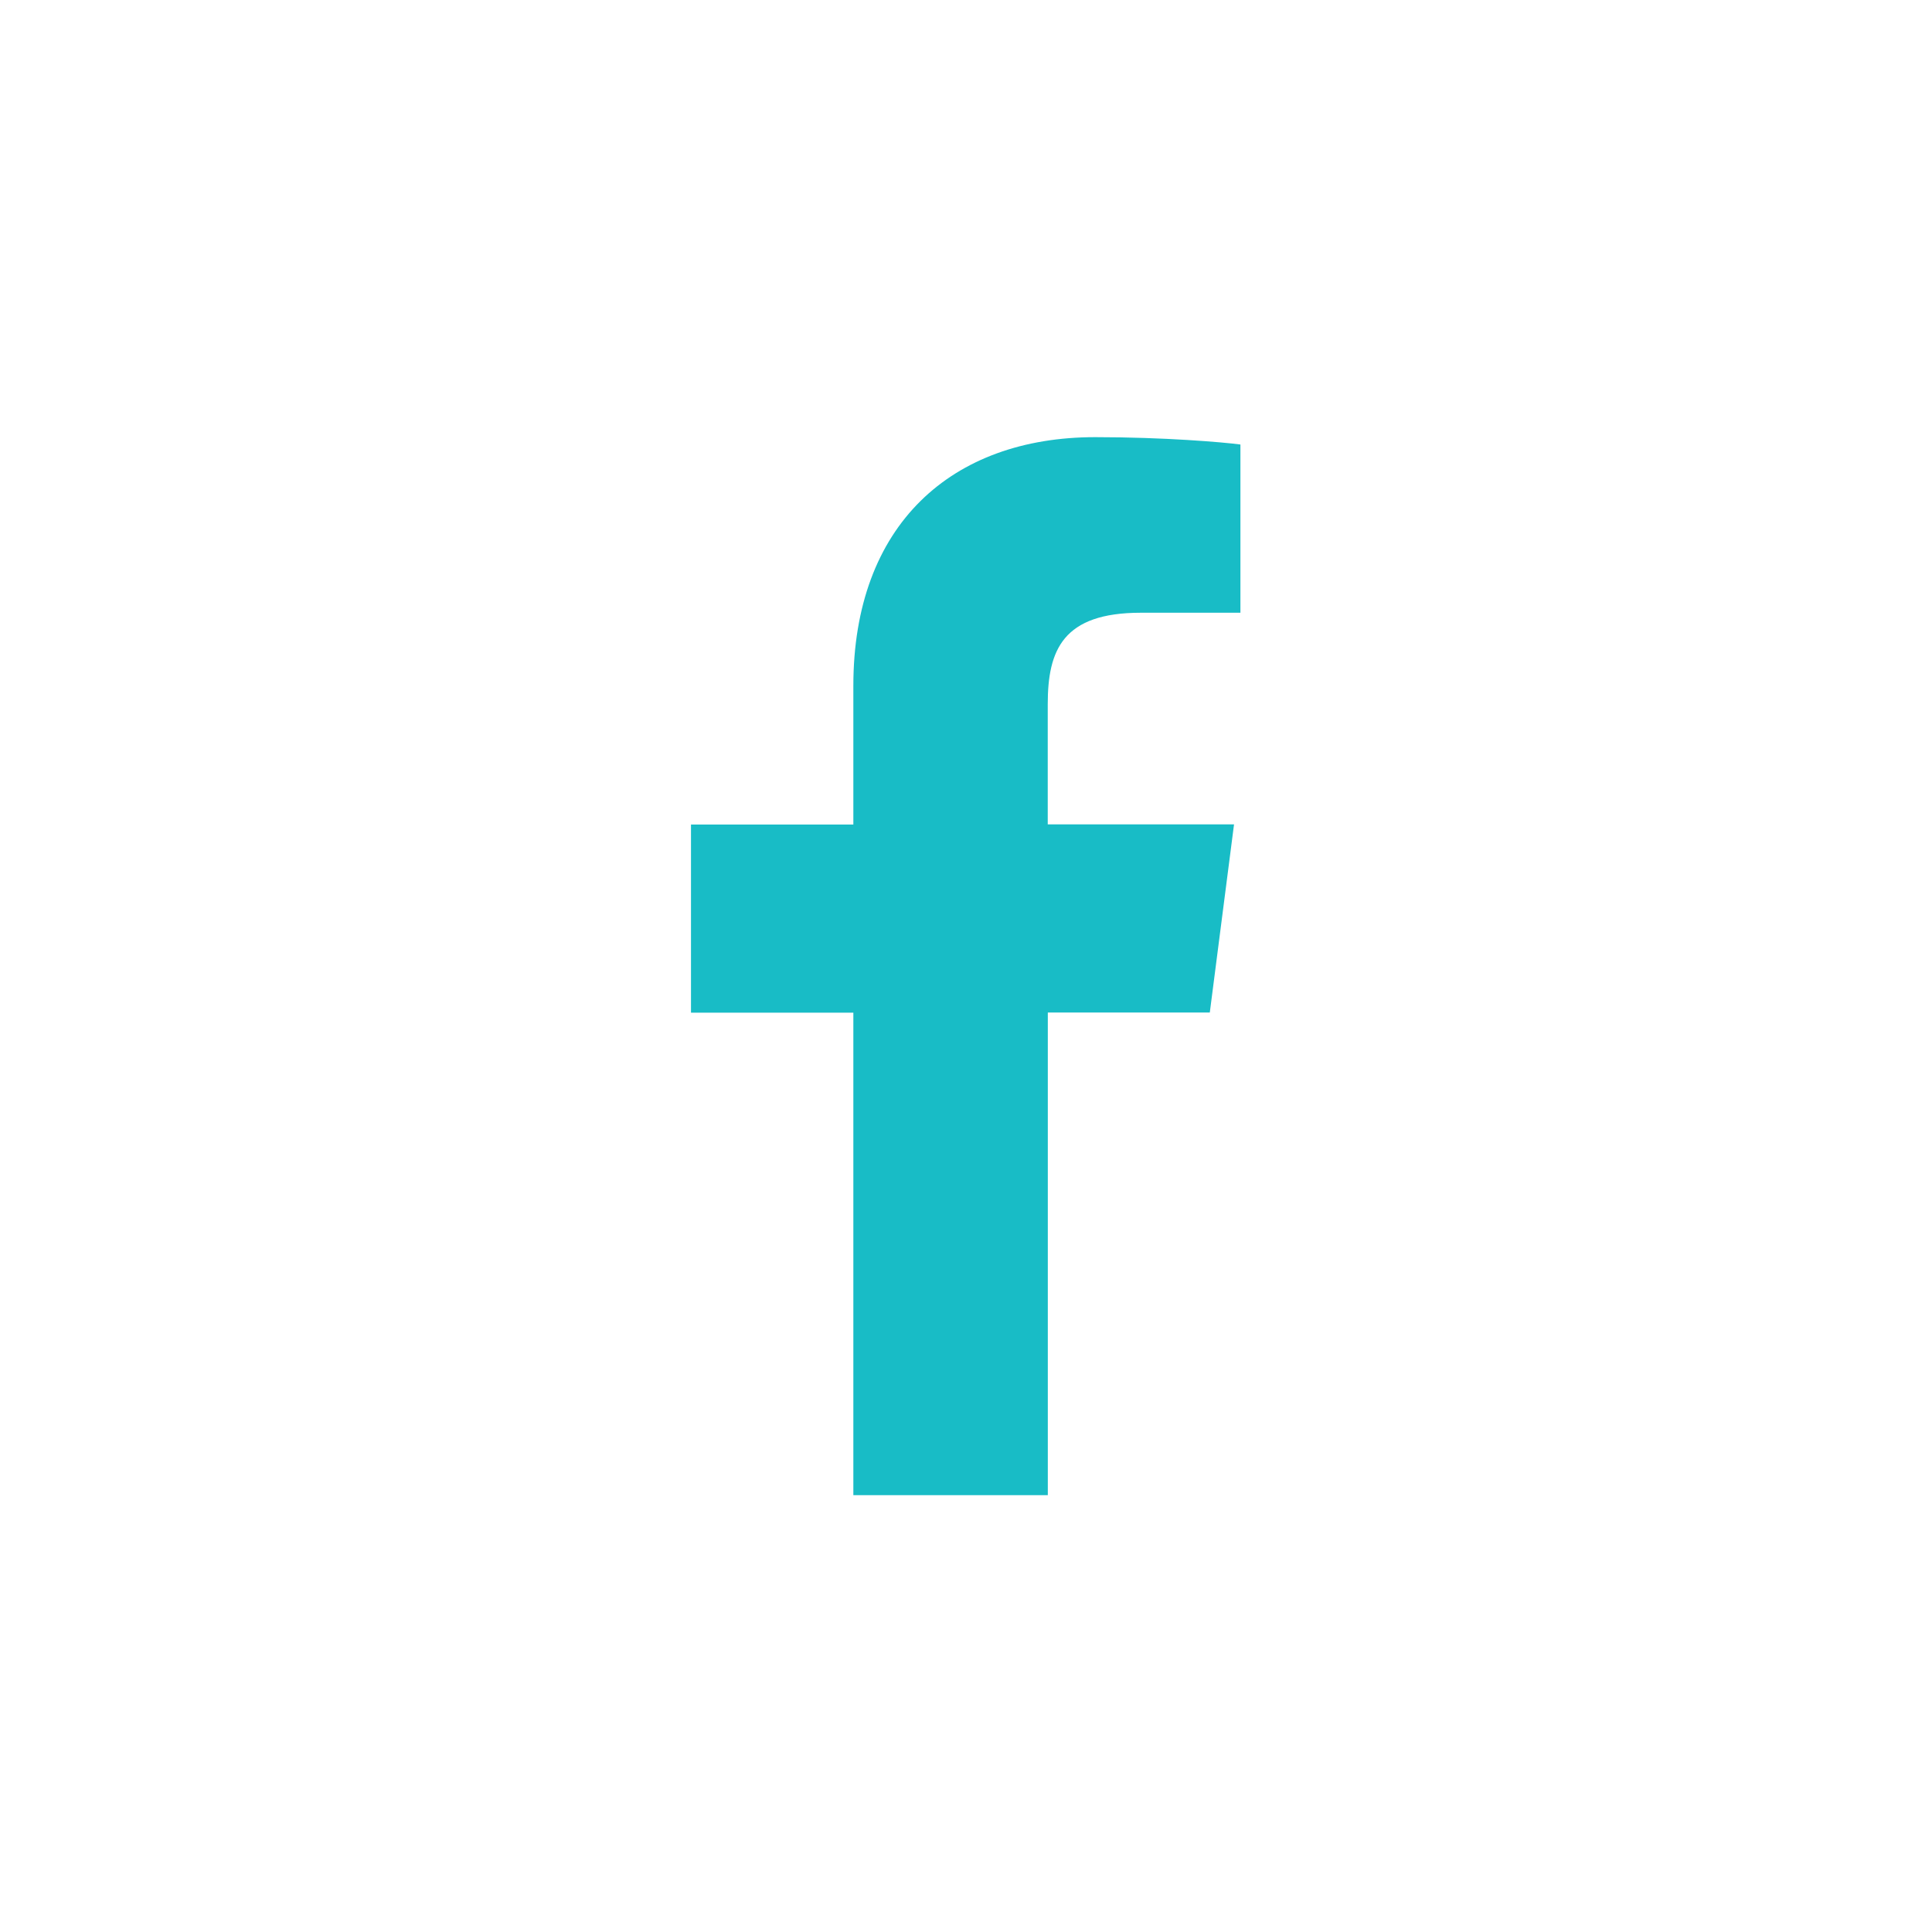 <svg width="26" height="26" viewBox="0 0 26 26" fill="none" xmlns="http://www.w3.org/2000/svg">
<path d="M14.101 20.121V13.626H16.281L16.607 11.094H14.1V9.478C14.1 8.747 14.304 8.246 15.352 8.246H16.693V5.982C16.461 5.951 15.666 5.883 14.74 5.883C12.807 5.883 11.484 7.062 11.484 9.229V11.096H9.299V13.628H11.484V20.121H14.098H14.101Z" fill="#18BCC6"/>
</svg>
